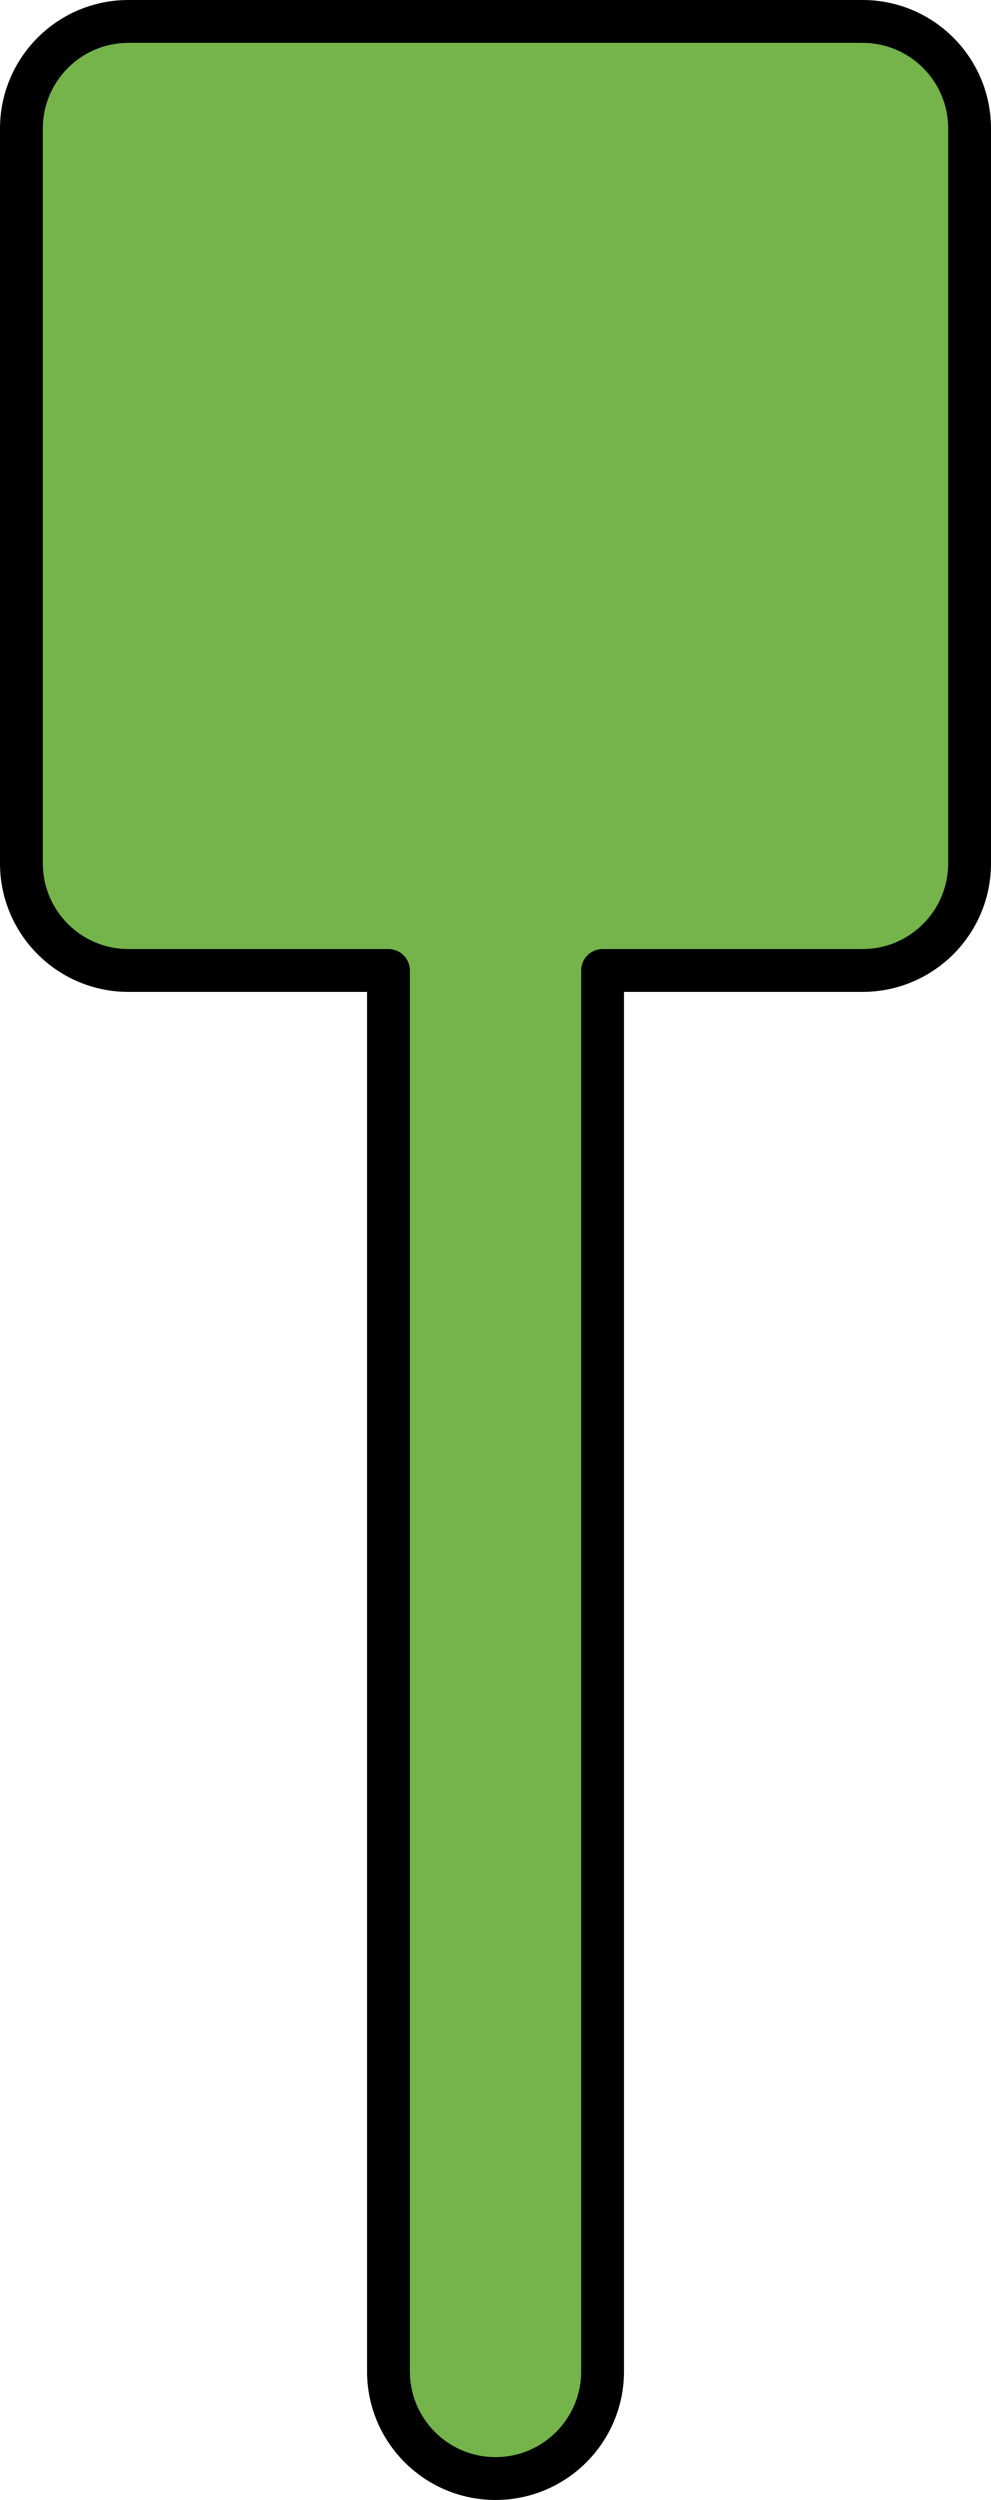 <?xml version="1.0" encoding="utf-8"?>
<!-- Generator: Adobe Illustrator 27.8.1, SVG Export Plug-In . SVG Version: 6.00 Build 0)  -->
<svg version="1.1" id="Camada_1" xmlns="http://www.w3.org/2000/svg" xmlns:xlink="http://www.w3.org/1999/xlink" x="0px" y="0px"
	 width="23.141px" height="58.324px" viewBox="0 0 23.141 58.324" enable-background="new 0 0 23.141 58.324" xml:space="preserve">
<g>
	<path id="changecolor_00000147937193960241934280000013268673896329592748_" fill="#75B34B" d="M20.141,0.5H3
		C1.619,0.5,0.5,1.619,0.5,3v17.141c0,1.381,1.119,2.5,2.5,2.5h6.071v32.683c0,1.381,1.119,2.5,2.5,2.5s2.5-1.119,2.5-2.5V22.641
		h6.07c1.381,0,2.5-1.119,2.5-2.5V3C22.641,1.619,21.522,0.5,20.141,0.5z"/>
	<path fill="none" stroke="#000000" stroke-linecap="round" stroke-linejoin="round" stroke-miterlimit="10" d="M20.141,0.5H3
		C1.619,0.5,0.5,1.619,0.5,3v17.141c0,1.381,1.119,2.5,2.5,2.5h6.071v32.683c0,1.381,1.119,2.5,2.5,2.5s2.5-1.119,2.5-2.5V22.641
		h6.07c1.381,0,2.5-1.119,2.5-2.5V3C22.641,1.619,21.522,0.5,20.141,0.5z"/>
</g>
</svg>
